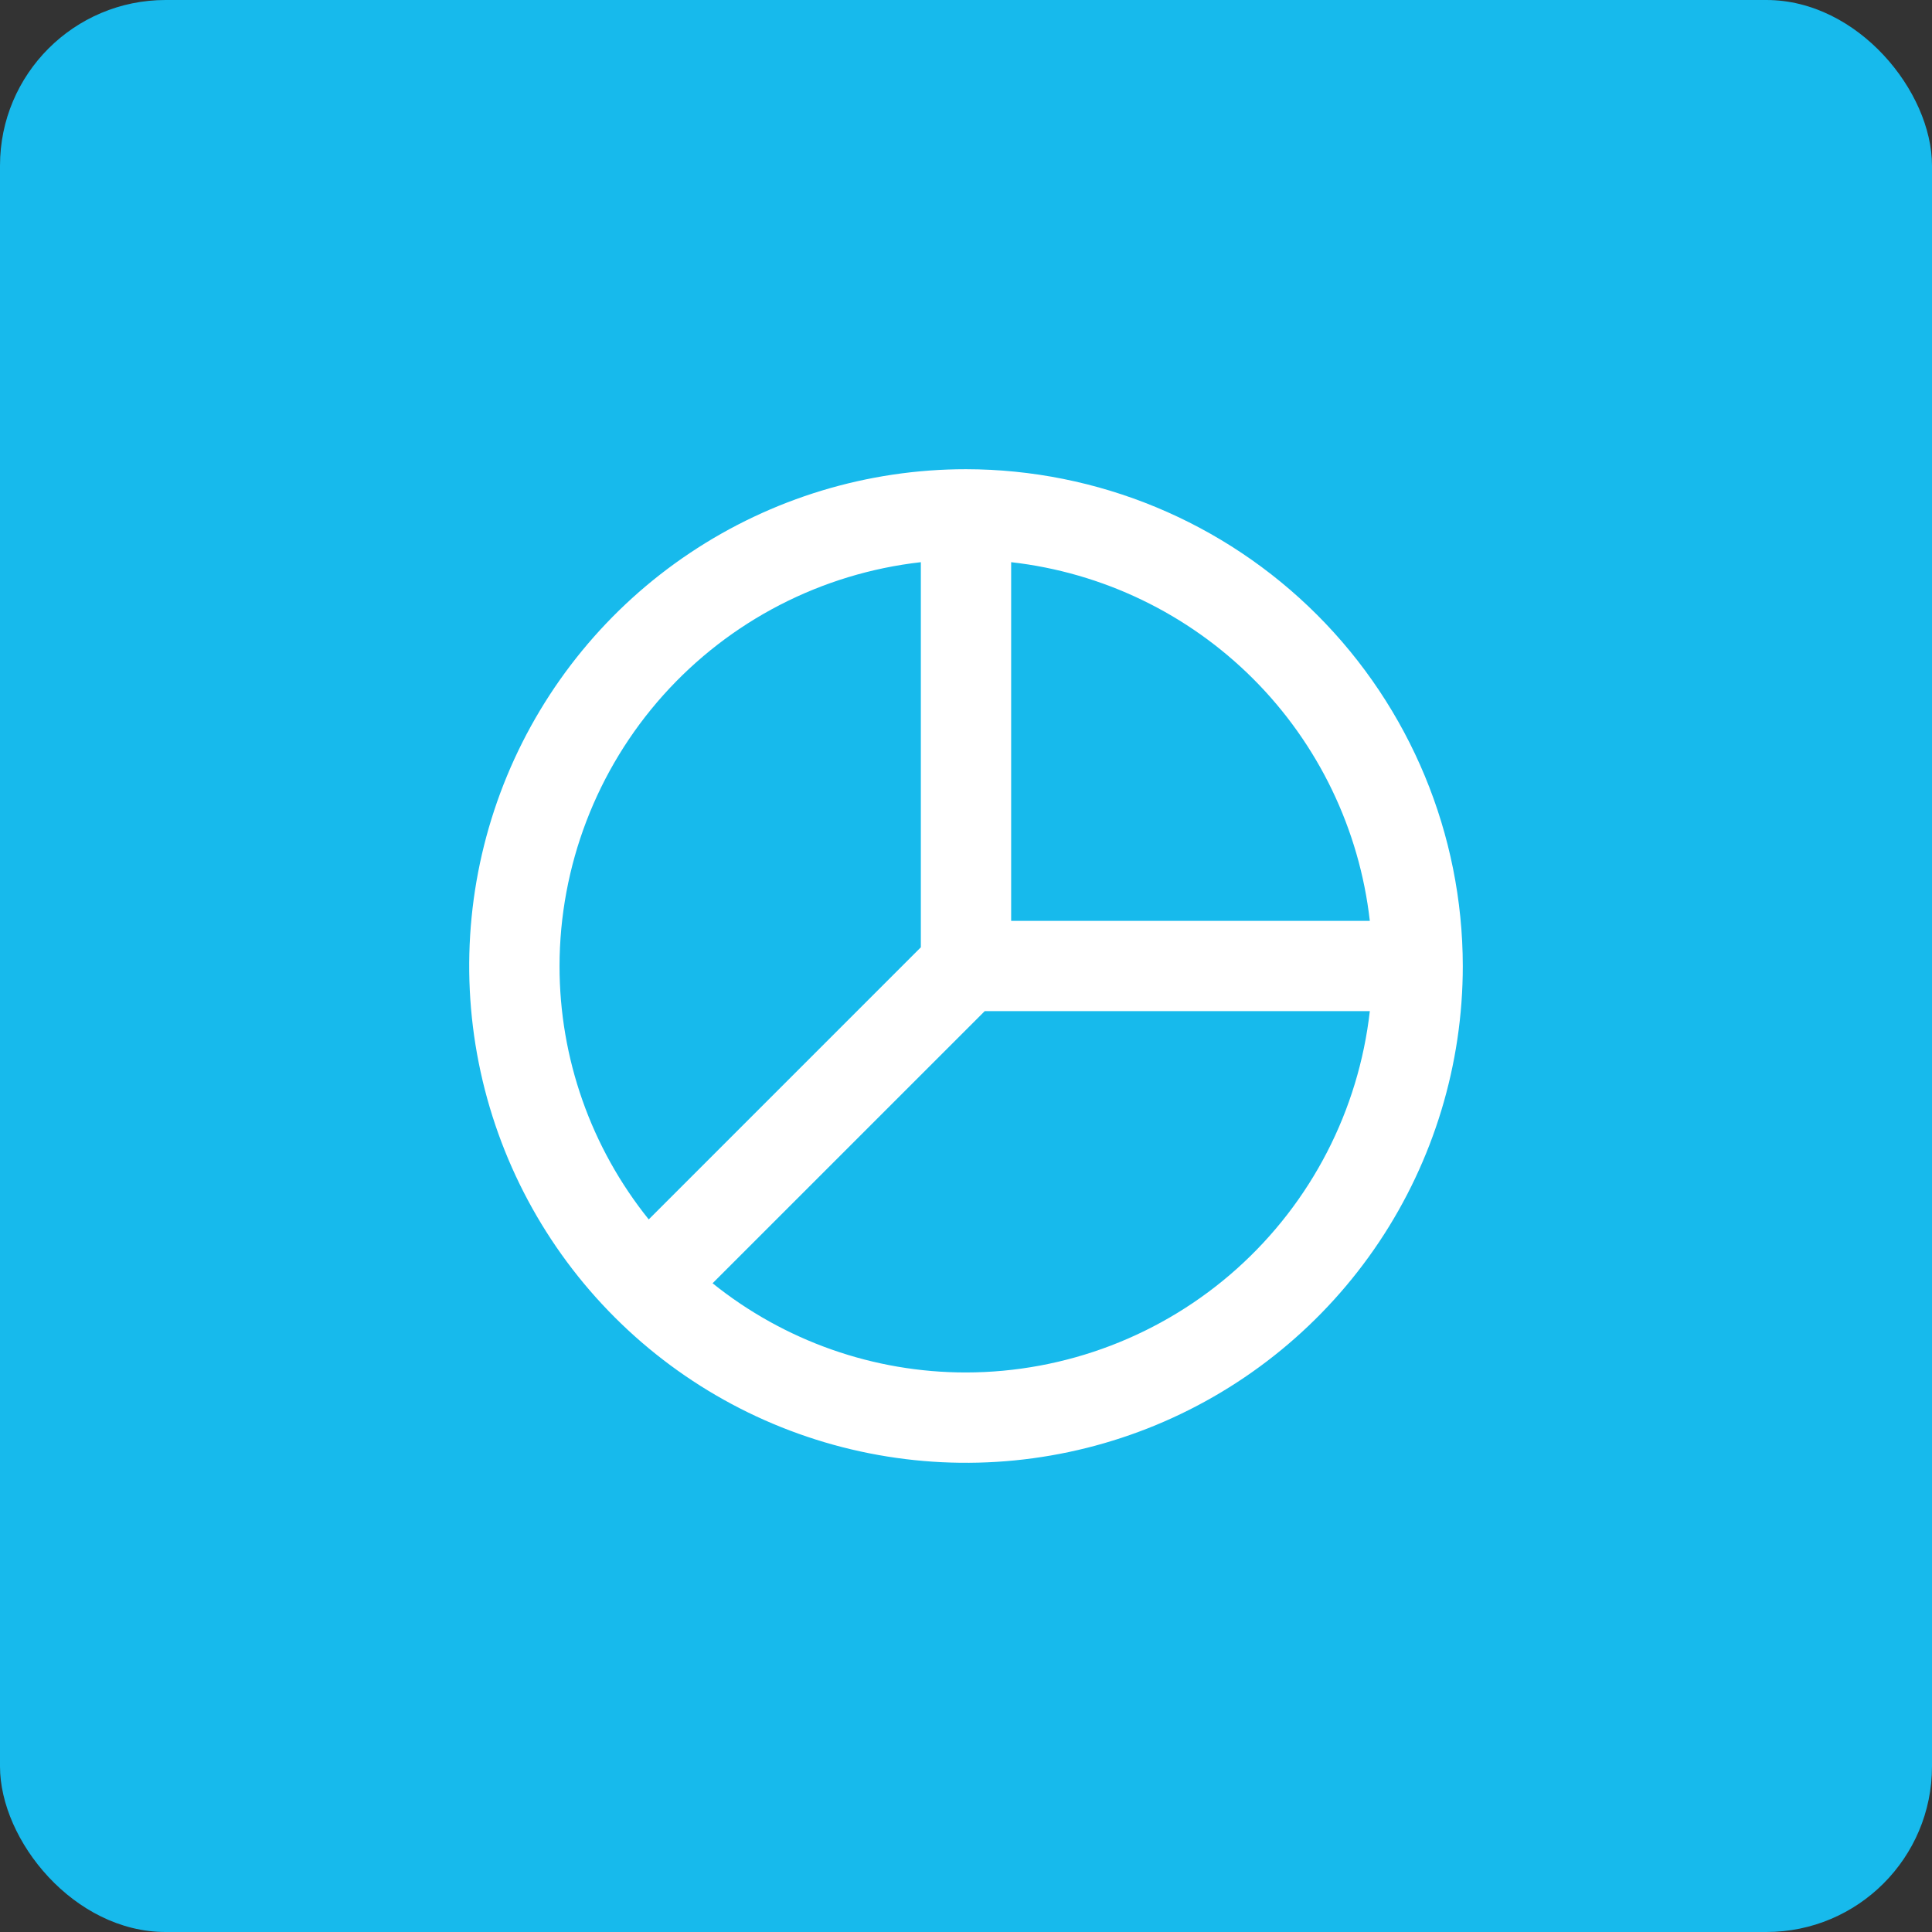 <?xml version="1.0" encoding="UTF-8"?> <svg xmlns="http://www.w3.org/2000/svg" width="70" height="70" viewBox="0 0 70 70" fill="none"><rect x="0" y="0" width="70" height="70" fill="#333333" stroke="none"/><rect width="70" height="70" rx="6" fill="#17BAEC"></rect><path d="M35 17C31.44 17 27.96 18.056 25 20.034C22.04 22.011 19.733 24.823 18.37 28.112C17.008 31.401 16.651 35.02 17.346 38.512C18.04 42.003 19.755 45.211 22.272 47.728C24.789 50.245 27.997 51.96 31.488 52.654C34.98 53.349 38.599 52.992 41.888 51.63C45.177 50.267 47.989 47.96 49.967 45C51.944 42.04 53 38.56 53 35C52.994 30.228 51.096 25.653 47.722 22.278C44.347 18.904 39.772 17.006 35 17ZM20.273 35C20.278 31.38 21.615 27.887 24.029 25.189C26.444 22.491 29.766 20.776 33.364 20.369V34.322L23.505 44.182C21.412 41.579 20.271 38.34 20.273 35ZM35 49.727C31.66 49.729 28.421 48.588 25.818 46.495L35.678 36.636H49.631C49.224 40.234 47.509 43.556 44.811 45.971C42.113 48.385 38.62 49.722 35 49.727ZM36.636 33.364V20.369C39.953 20.745 43.044 22.235 45.405 24.595C47.765 26.956 49.255 30.047 49.631 33.364H36.636Z" fill="white"></path></svg> 